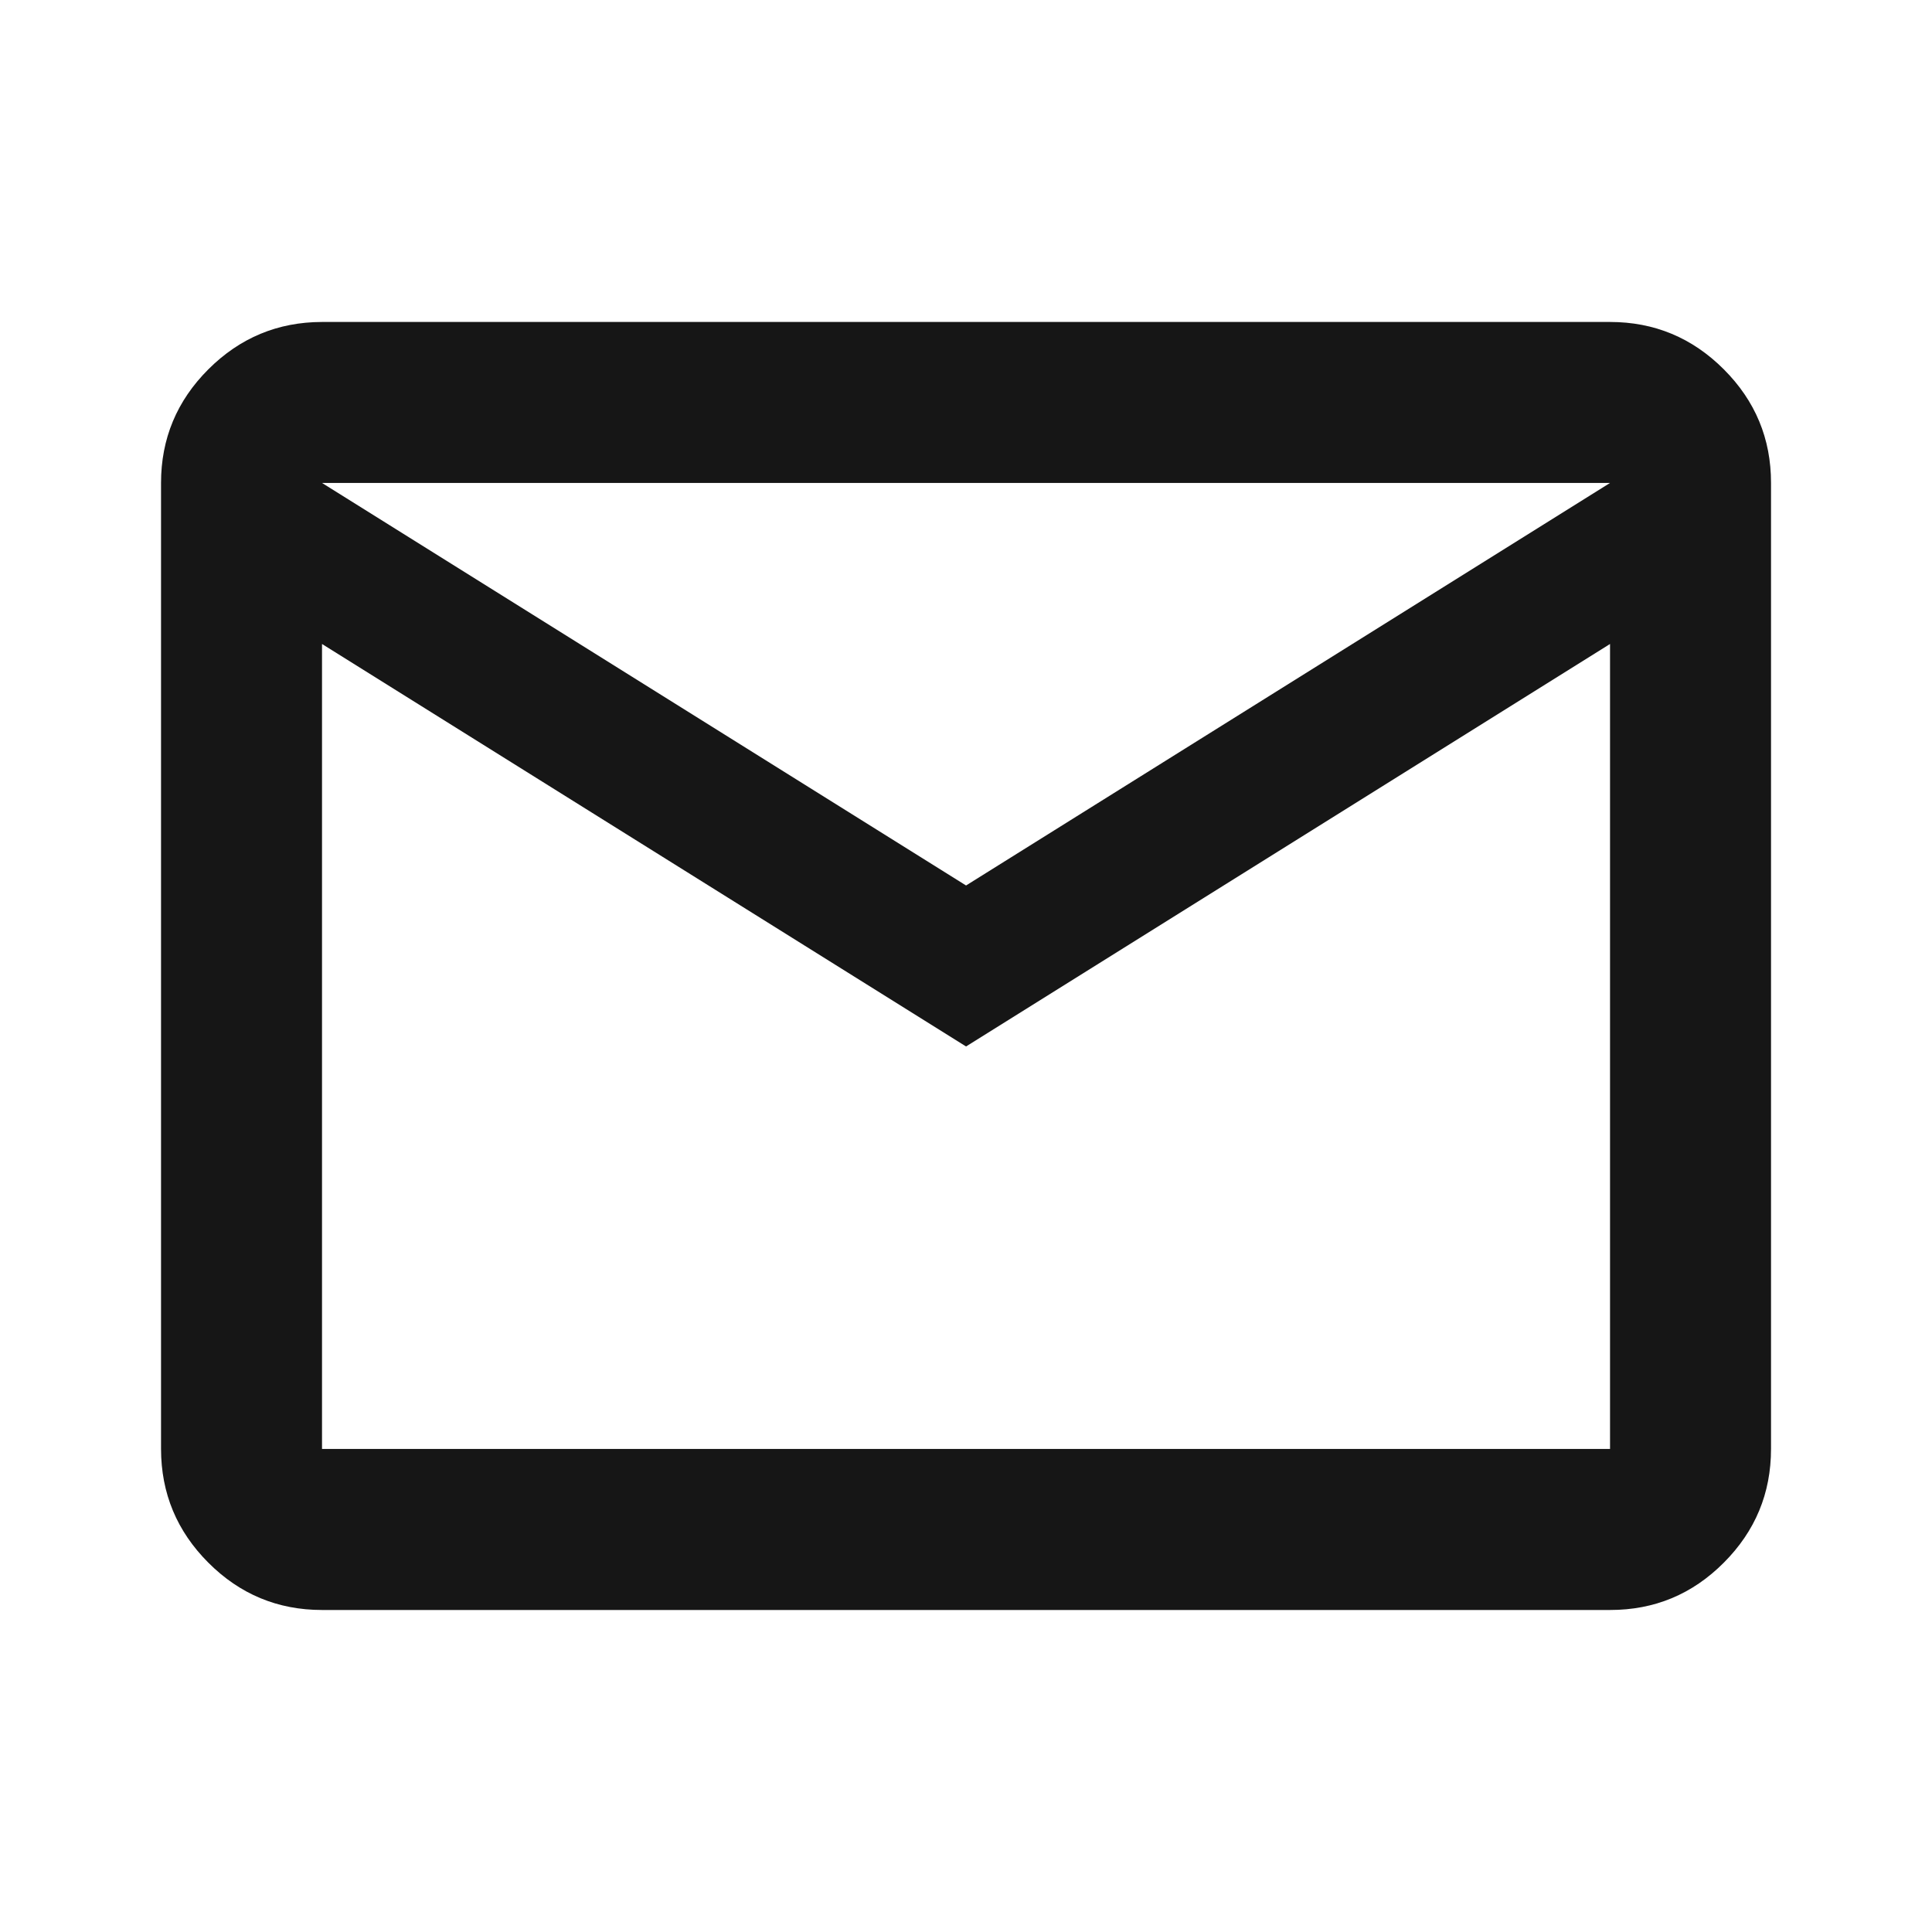 <svg width="40" height="40" viewBox="0 0 40 40" fill="none" xmlns="http://www.w3.org/2000/svg">
<path d="M6.667 33.333C5.751 33.333 4.966 33.007 4.314 32.354C3.662 31.702 3.335 30.917 3.334 29.999V9.999C3.334 9.083 3.661 8.298 4.314 7.646C4.967 6.994 5.752 6.667 6.667 6.666H33.334C34.251 6.666 35.036 6.993 35.689 7.646C36.342 8.299 36.668 9.084 36.667 9.999V29.999C36.667 30.916 36.341 31.701 35.689 32.354C35.037 33.008 34.252 33.334 33.334 33.333H6.667ZM20.001 21.666L6.667 13.333V29.999H33.334V13.333L20.001 21.666ZM20.001 18.333L33.334 9.999H6.667L20.001 18.333ZM6.667 13.333V9.999V29.999V13.333Z" fill="#161616"/>
</svg>
